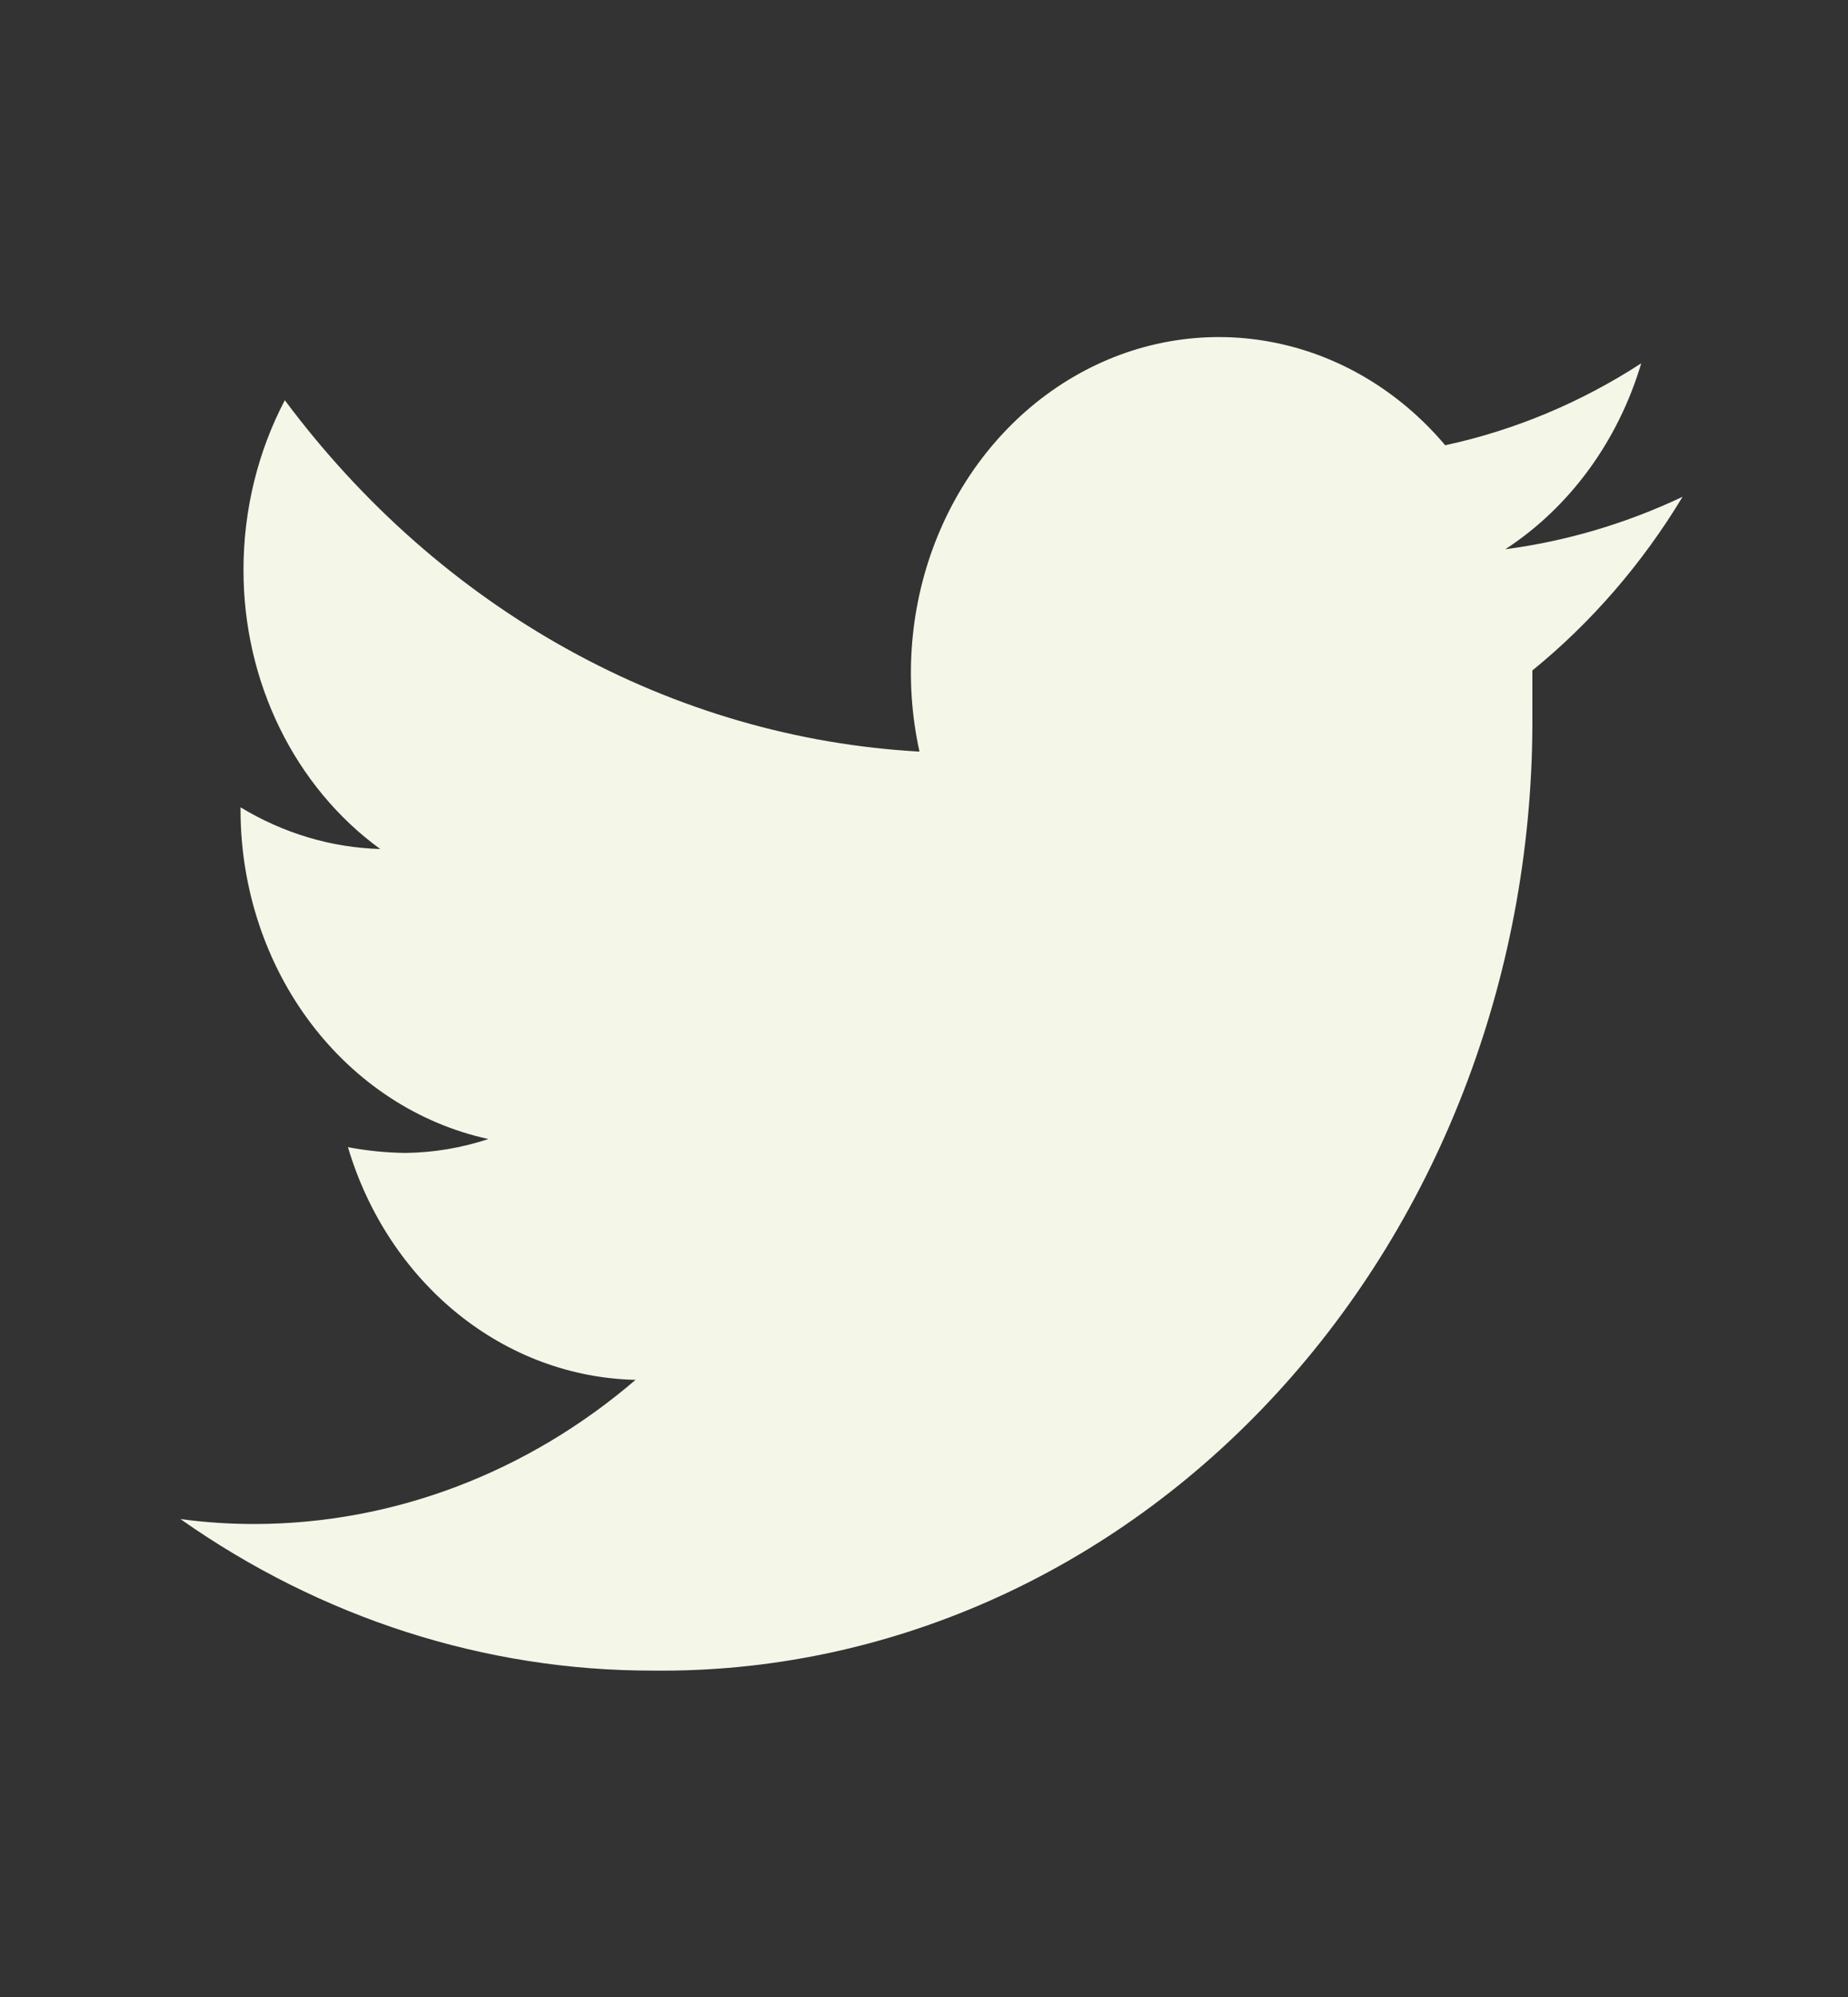 <svg width="25" height="27" viewBox="0 0 25 27" fill="none" xmlns="http://www.w3.org/2000/svg">
<rect x="0" y="0" width="25" height="27" fill="#333333" stroke="none"/>
<path d="M22.762 6.717C21.998 7.078 21.191 7.317 20.364 7.426C21.236 6.858 21.889 5.965 22.203 4.912C21.384 5.444 20.487 5.818 19.551 6.02C18.926 5.28 18.093 4.788 17.184 4.621C16.274 4.453 15.339 4.619 14.526 5.093C13.712 5.567 13.066 6.321 12.688 7.239C12.31 8.156 12.223 9.184 12.439 10.162C10.782 10.07 9.162 9.6 7.682 8.781C6.203 7.963 4.899 6.814 3.853 5.411C3.487 6.108 3.294 6.899 3.294 7.703C3.293 8.45 3.461 9.185 3.784 9.844C4.107 10.503 4.574 11.065 5.144 11.479C4.481 11.46 3.833 11.266 3.254 10.915V10.97C3.259 12.016 3.595 13.029 4.206 13.836C4.817 14.643 5.665 15.195 6.607 15.4C6.244 15.52 5.868 15.583 5.489 15.588C5.227 15.585 4.965 15.559 4.707 15.51C4.975 16.411 5.494 17.197 6.191 17.761C6.889 18.325 7.73 18.637 8.598 18.656C7.132 19.913 5.322 20.599 3.457 20.605C3.117 20.606 2.778 20.584 2.441 20.538C4.345 21.878 6.565 22.59 8.832 22.587C10.396 22.605 11.948 22.282 13.397 21.639C14.846 20.996 16.163 20.044 17.27 18.84C18.378 17.636 19.255 16.203 19.848 14.626C20.442 13.048 20.742 11.357 20.73 9.652C20.73 9.464 20.73 9.264 20.73 9.065C21.527 8.417 22.215 7.623 22.762 6.717Z" fill="#F4F6E8"/>
</svg>
